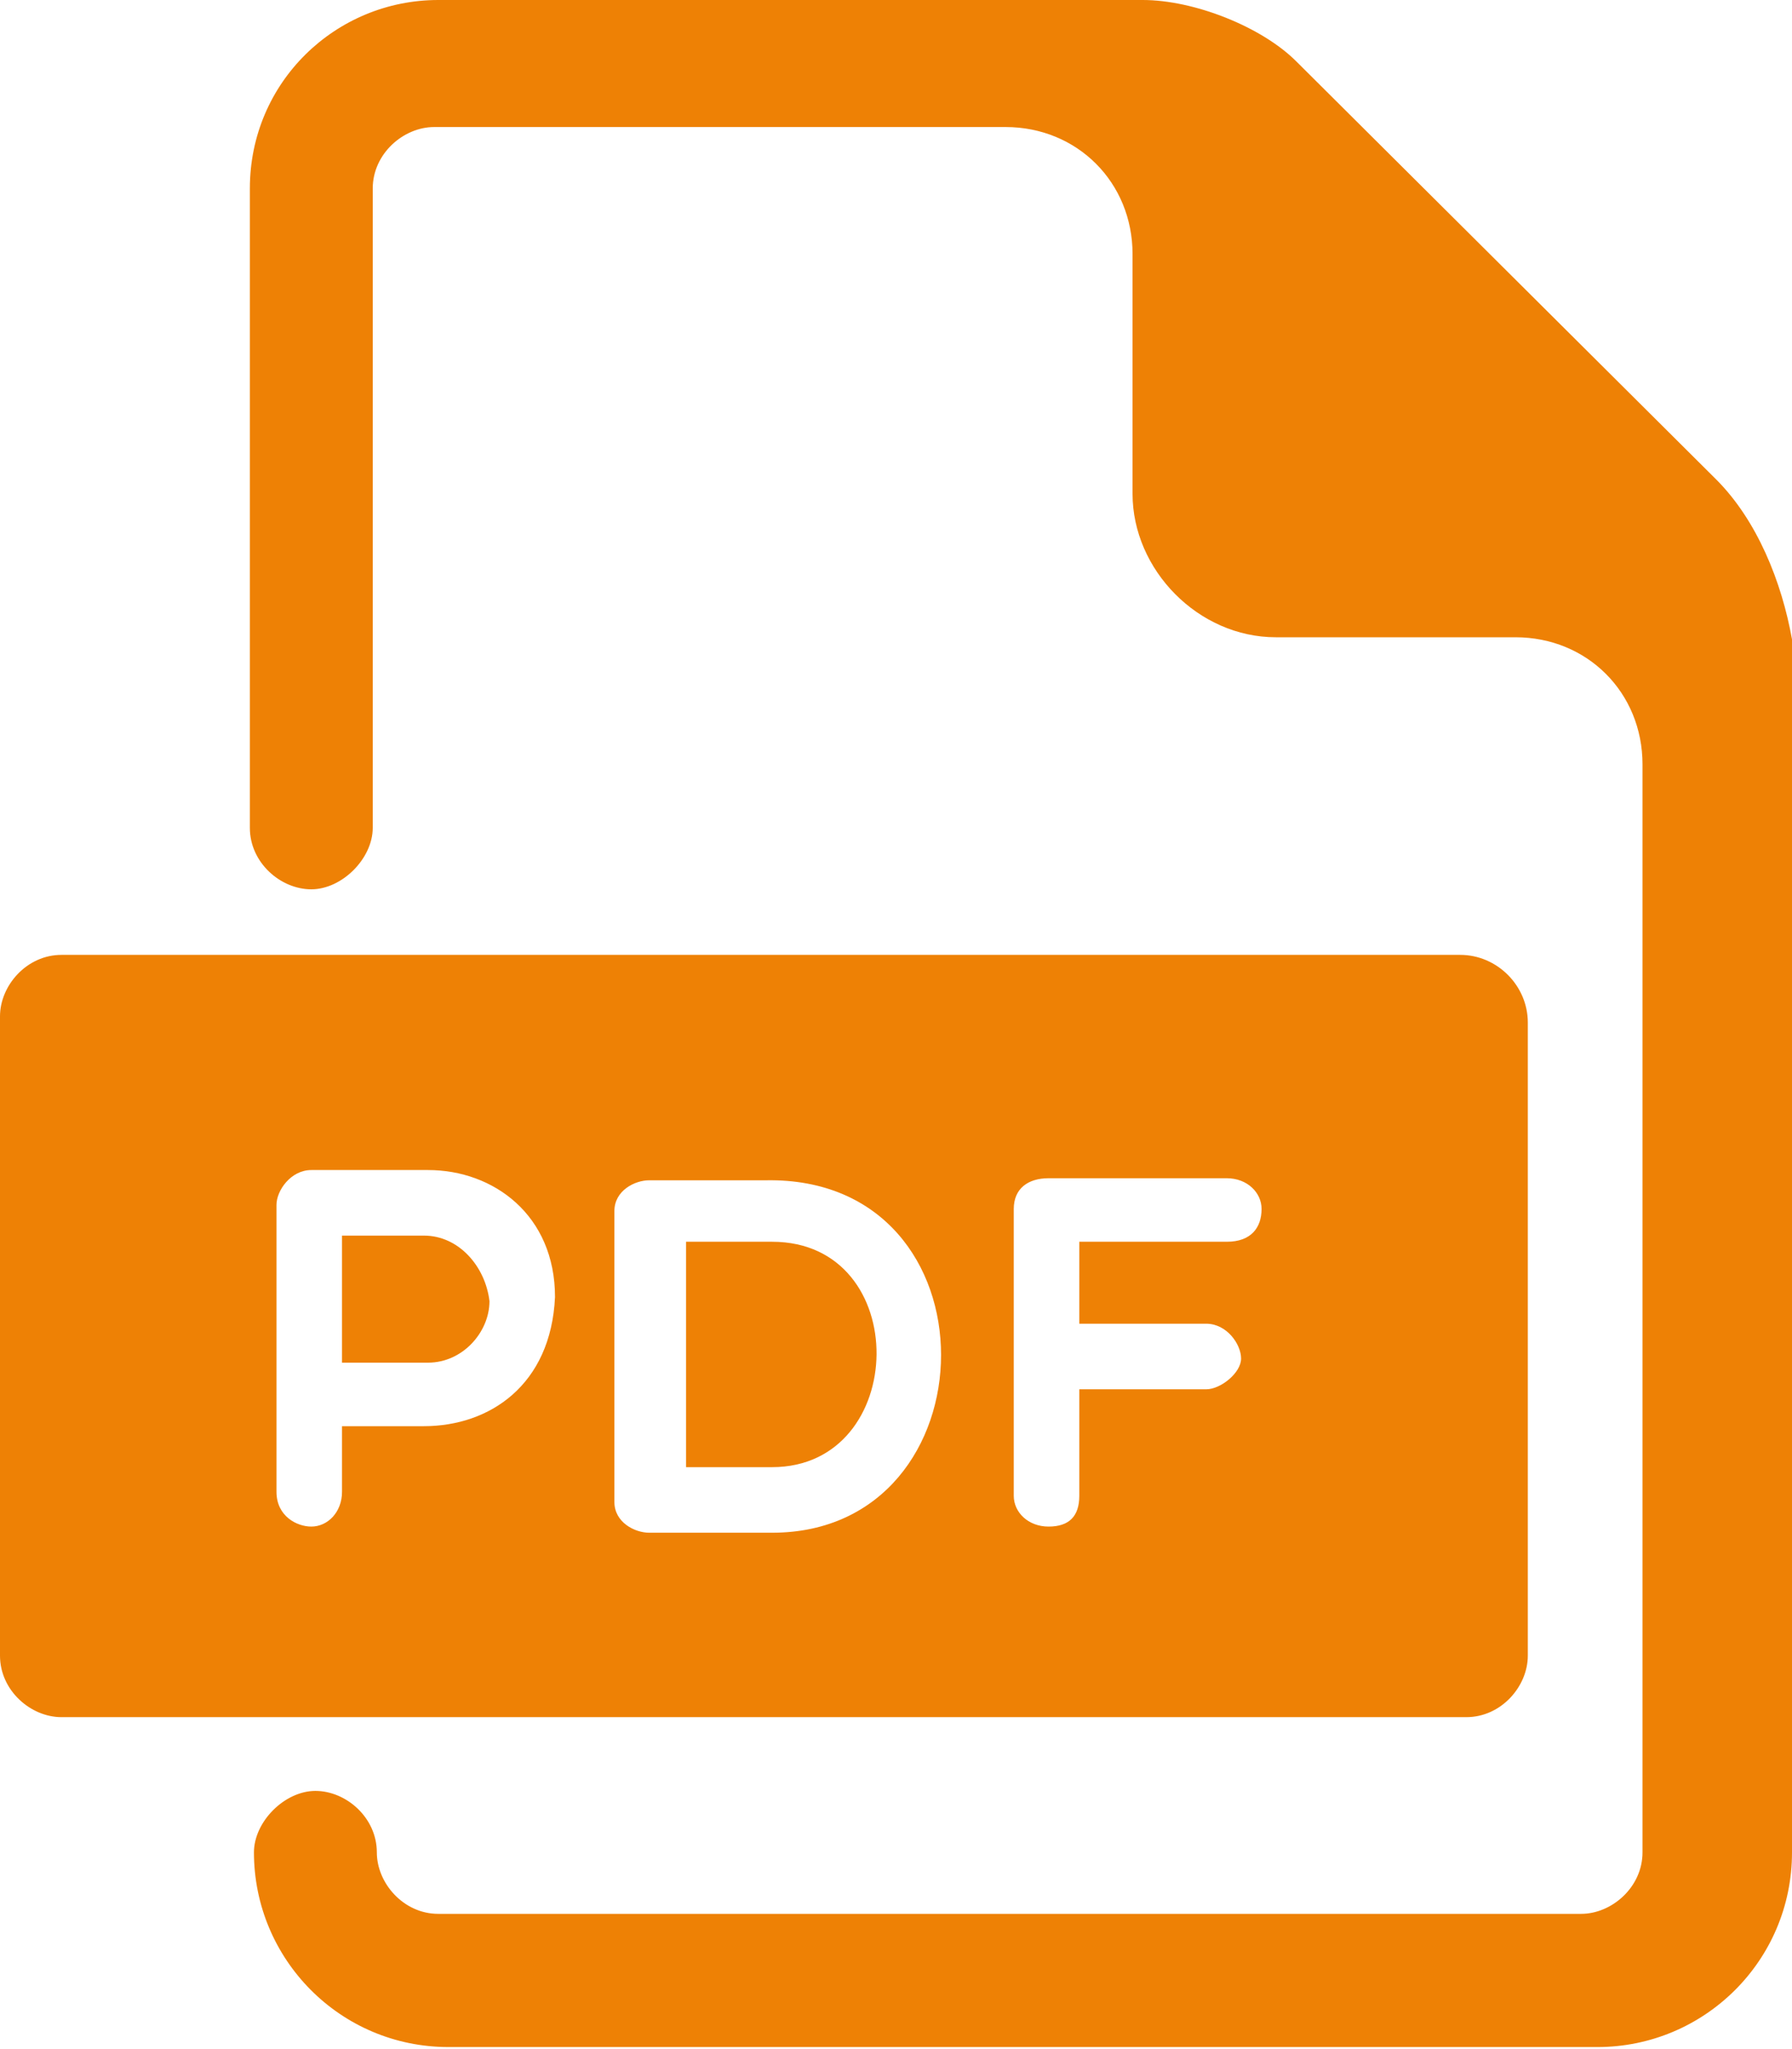 <?xml version="1.0" encoding="UTF-8"?> <svg xmlns="http://www.w3.org/2000/svg" xmlns:xlink="http://www.w3.org/1999/xlink" version="1.1" id="Calque_1" x="0px" y="0px" viewBox="0 0 87.5 100" style="enable-background:new 0 0 87.5 100;" xml:space="preserve" fill="#EE8105"> <g> <g> <g> <path d="M20.7,60.3h-4v6.2h4.2c1.7,0,3-1.5,3-3C23.7,61.8,22.4,60.3,20.7,60.3z"></path> <path d="M37.7,60.6h-4.2v11h4.2C44.4,71.6,44.6,60.6,37.7,60.6z"></path> <path d="M71.3,46.6H3c-1.7,0-3,1.5-3,3v31.2c0,1.7,1.5,3,3,3h68.6c1.7,0,3-1.5,3-3V49.9C74.6,48.1,73.1,46.6,71.3,46.6z M20.7,69.6h-4v3.2c0,1-0.7,1.7-1.5,1.7c-0.7,0-1.7-0.5-1.7-1.7v-14c0-0.7,0.7-1.7,1.7-1.7h5.7c3.2,0,6.2,2.2,6.2,6.2 C26.9,67.6,23.9,69.6,20.7,69.6z M37.7,74.8h-6c-0.7,0-1.7-0.5-1.7-1.5V59.1c0-1,1-1.5,1.7-1.5h5.7 C48.9,57.4,48.6,74.8,37.7,74.8z M59.9,60.6h-7.2v4h6.2c1,0,1.7,1,1.7,1.7c0,0.7-1,1.5-1.7,1.5h-6.2v5.2c0,1-0.5,1.5-1.5,1.5 s-1.7-0.7-1.7-1.5v-14c0-1,0.7-1.5,1.7-1.5h8.7c1,0,1.7,0.7,1.7,1.5C61.6,59.9,61.1,60.6,59.9,60.6z"></path> </g> <path d="M83.8,23.4L63.3,3c-1.7-1.7-5-3-7.5-3H21.4c-5,0-9.2,4-9.2,9.2v31.2c0,1.7,1.5,3,3,3s3-1.5,3-3V9.2c0-1.7,1.5-3,3-3h27.9 c3.5,0,6.2,2.7,6.2,6.2v11.7c0,3.7,3.2,7,7,7h11.7c3.5,0,6.2,2.7,6.2,6.2v53.1c0,1.7-1.5,3-3,3H21.4c-1.7,0-3-1.5-3-3 c0-1.7-1.5-3-3-3c-1.5,0-3,1.5-3,3c0,5.2,4.2,9.5,9.5,9.5h56.1c5.2,0,9.5-4.2,9.5-9.5V31.2C87,28.4,85.8,25.4,83.8,23.4z"></path> </g> </g> </svg> 